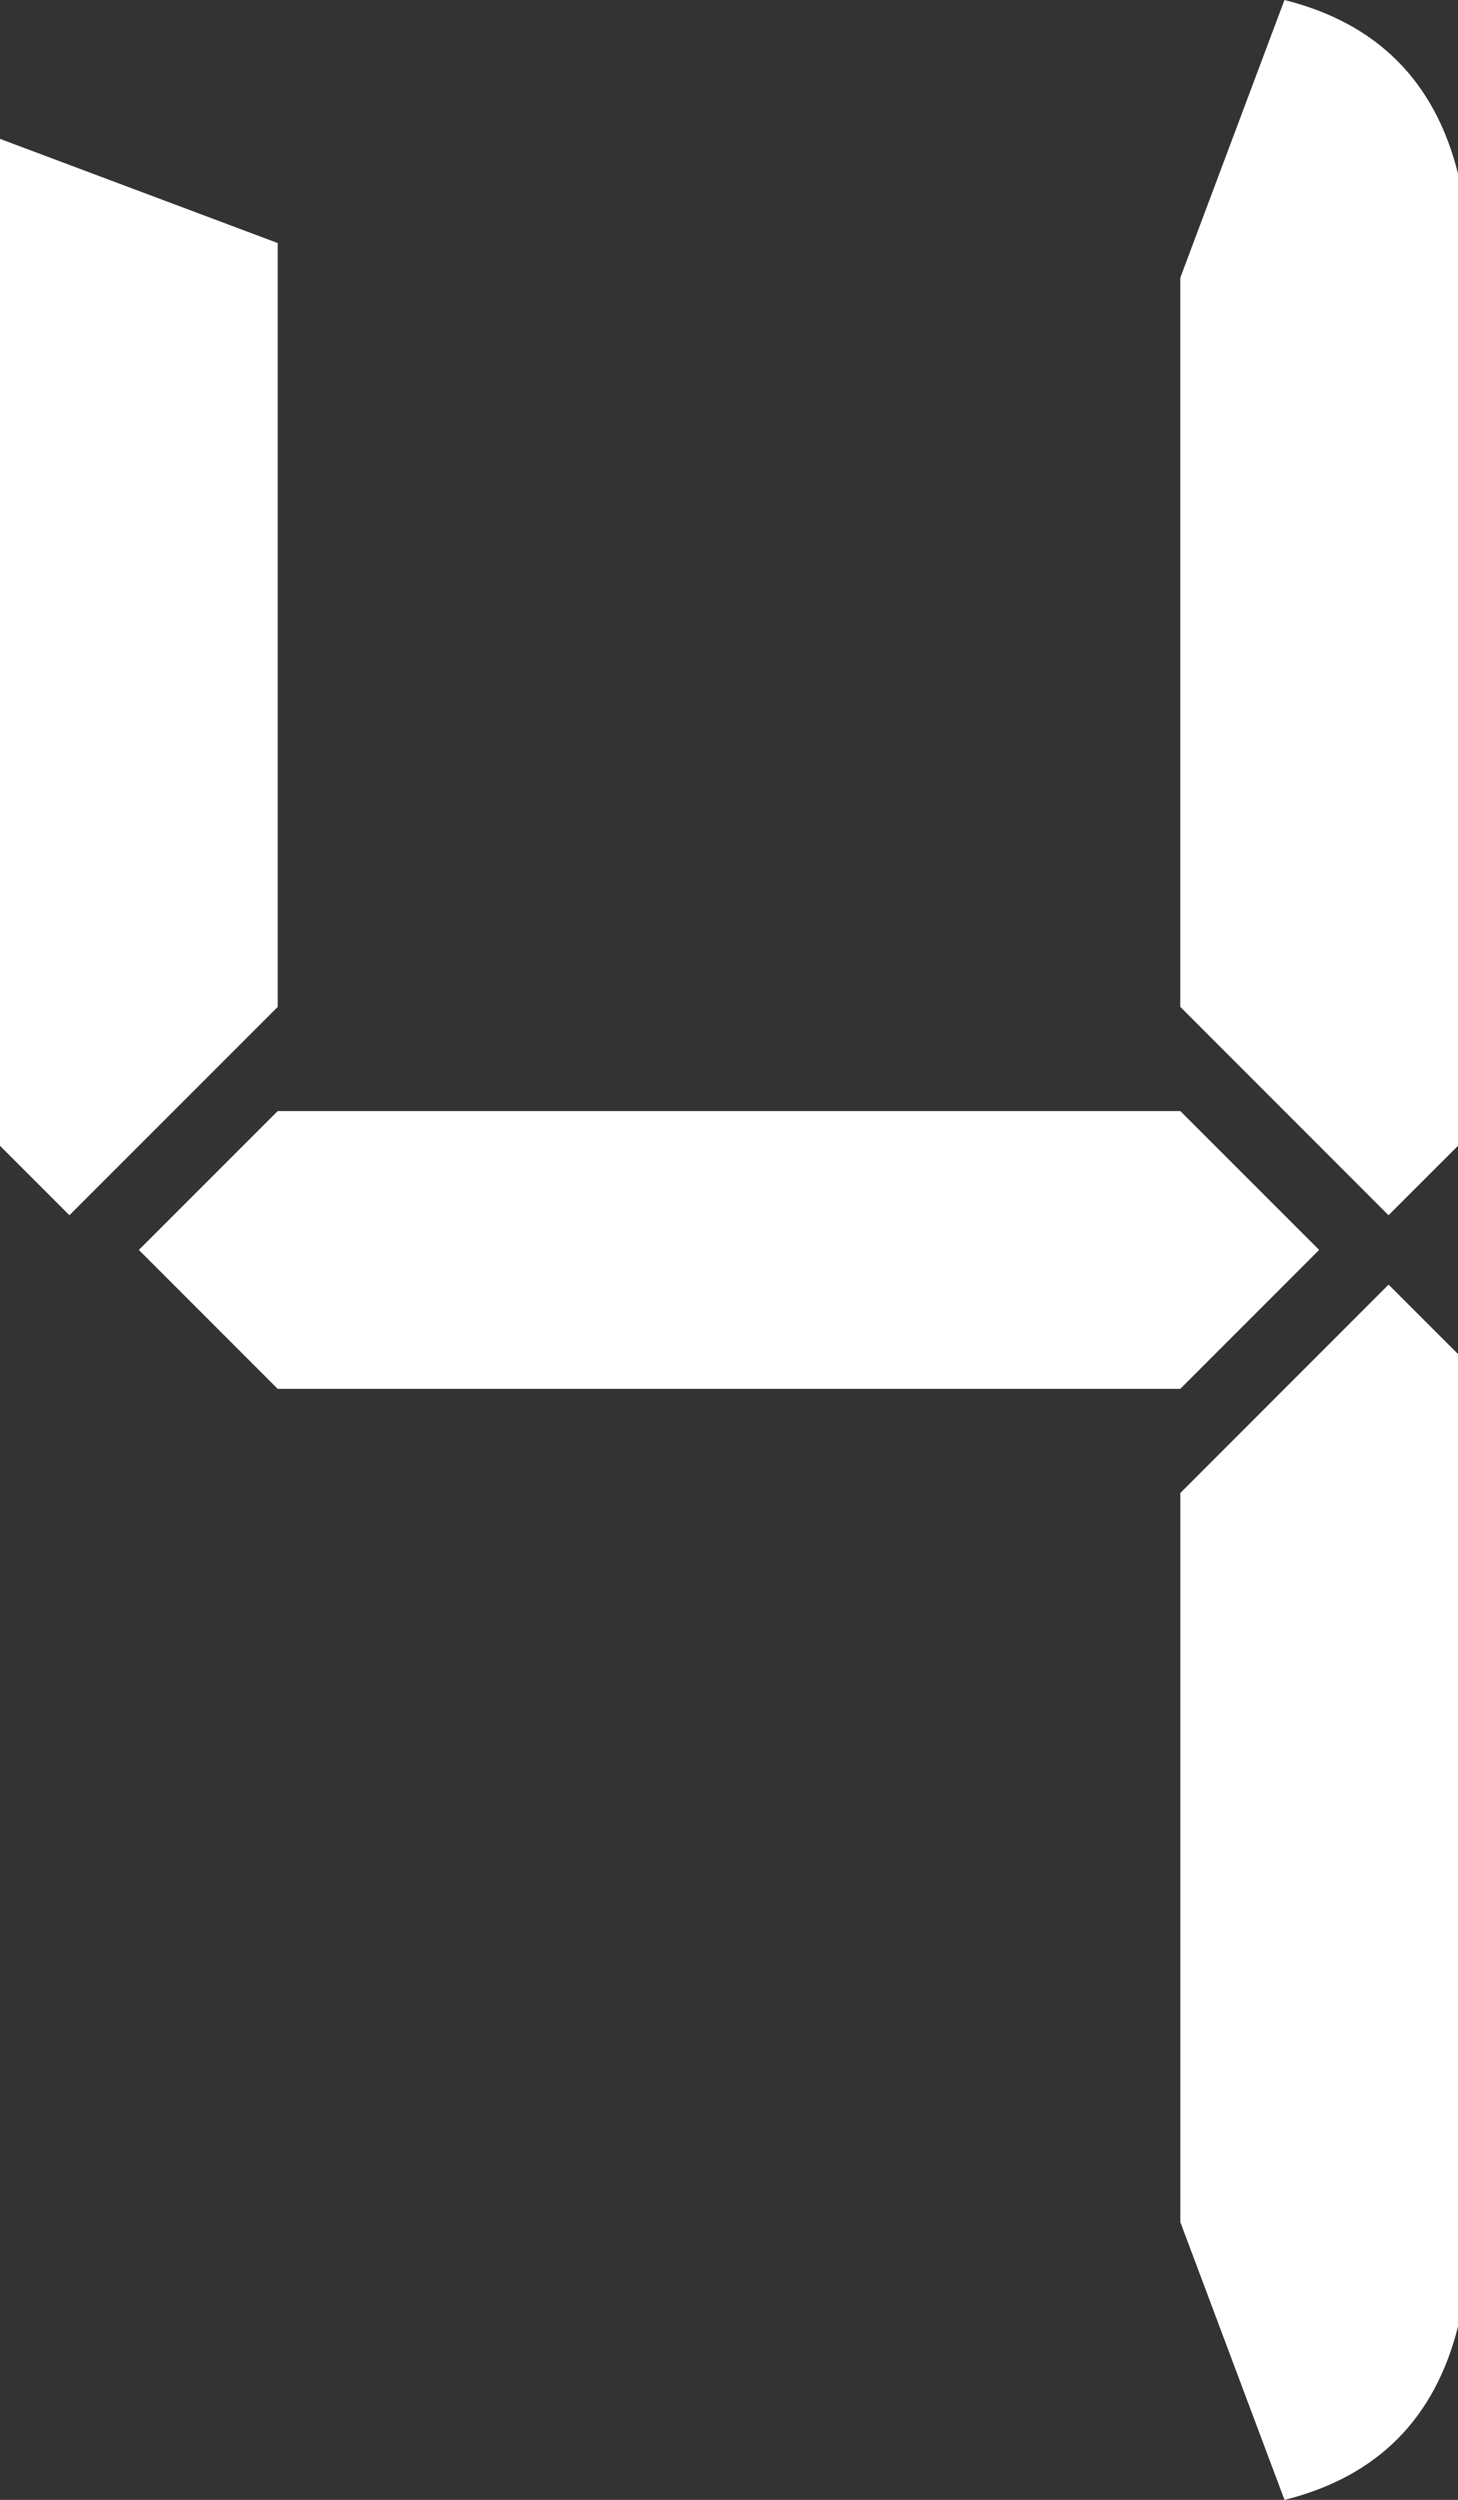 <svg xmlns="http://www.w3.org/2000/svg" width="27.49" height="47.127"><rect width="100%" height="100%" fill="#333333" stroke="none"/><path fill="#fff" d="M5.236 4.582v14.4l-3.927 3.927L0 21.6V2.618l5.236 1.964zm17.018 16.363l2.618 2.618-2.618 2.619H5.236l-2.618-2.619 2.618-2.618h17.018zm0-1.964V5.236L24.218 0c1.744.437 2.836 1.528 3.272 3.273V21.6l-1.31 1.309-3.926-3.928zm3.927 5.236l1.31 1.31v18.327c-.437 1.746-1.528 2.838-3.272 3.273l-1.964-5.236V28.145l3.926-3.928z"/></svg>